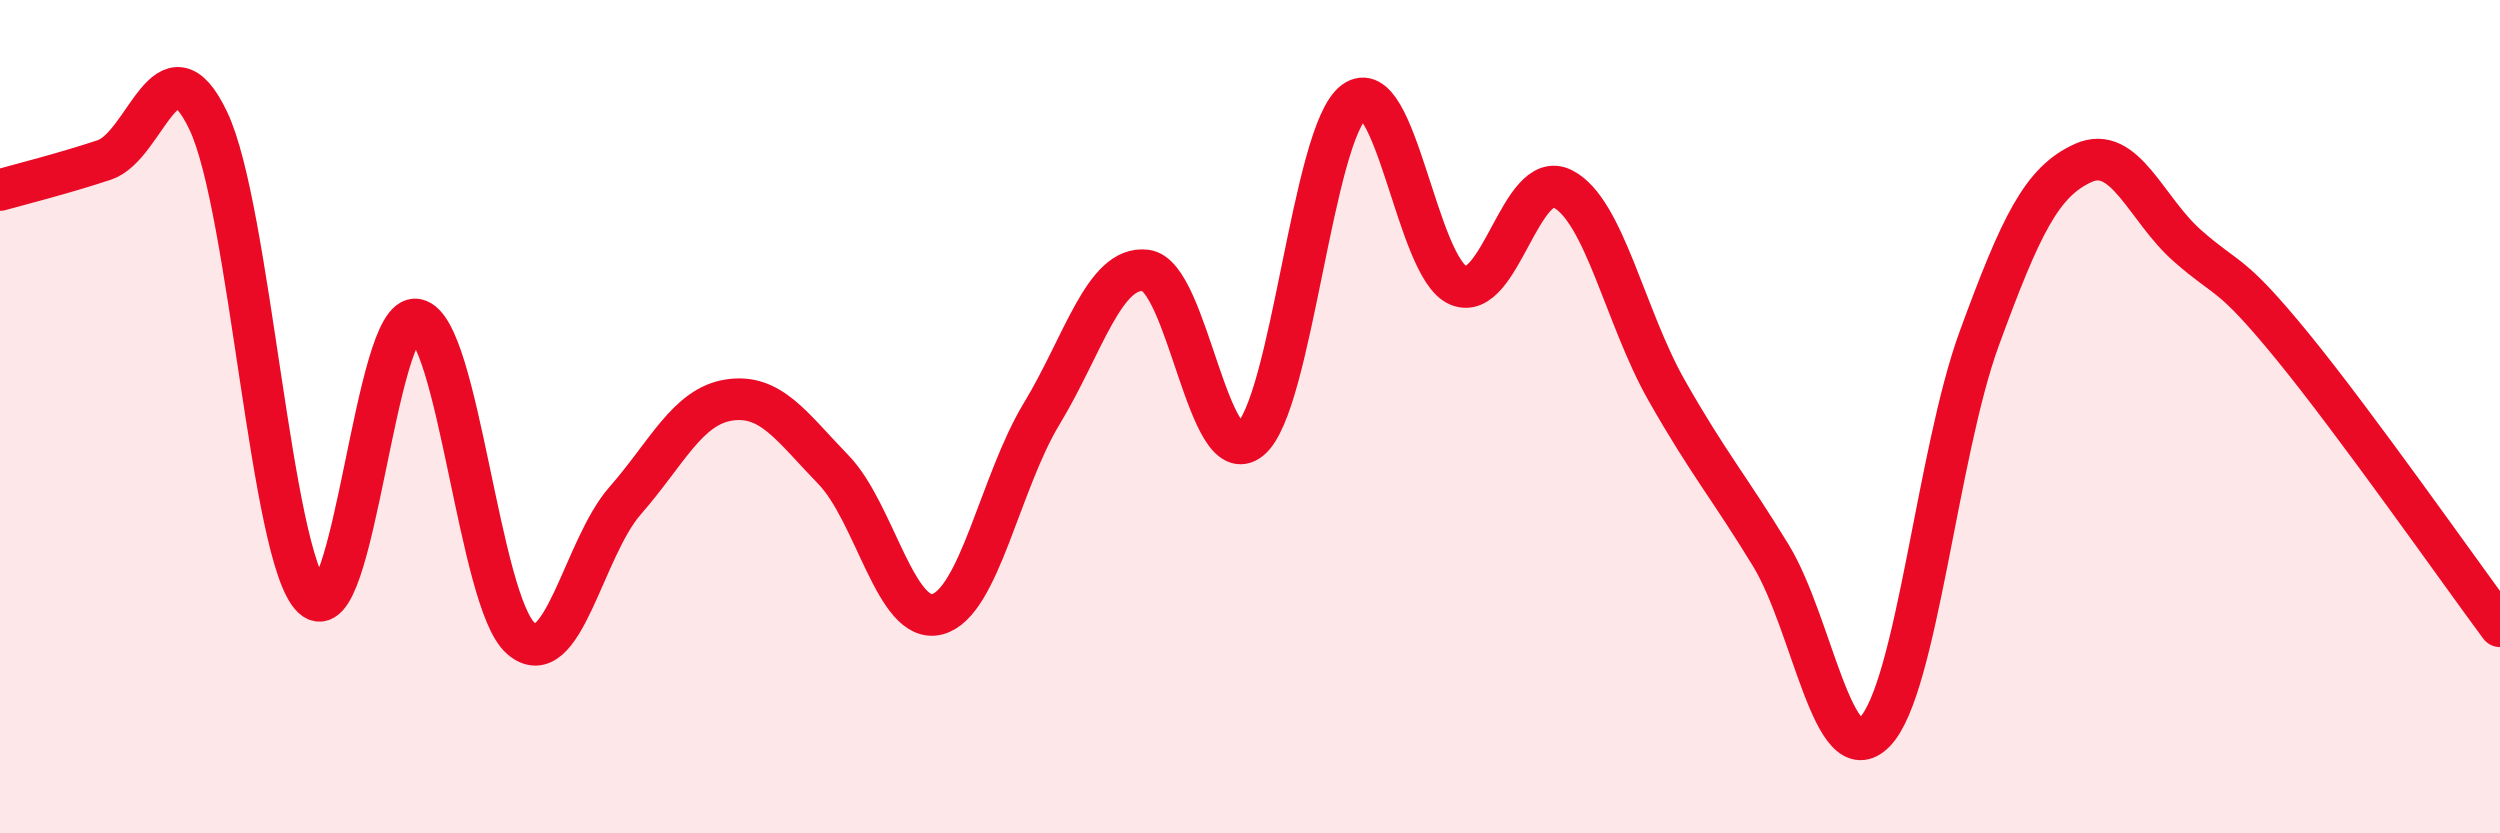 
    <svg width="60" height="20" viewBox="0 0 60 20" xmlns="http://www.w3.org/2000/svg">
      <path
        d="M 0,4.56 C 0.5,4.42 1.5,4.17 2.5,3.84 C 3.5,3.51 4,0.8 5,2.9 C 6,5 6.5,13.39 7.5,14.34 C 8.5,15.29 9,7.47 10,7.67 C 11,7.87 11.5,14.45 12.5,15.32 C 13.5,16.19 14,13.16 15,12.02 C 16,10.88 16.5,9.75 17.5,9.6 C 18.5,9.45 19,10.24 20,11.27 C 21,12.3 21.5,15.01 22.5,14.74 C 23.5,14.47 24,11.58 25,9.93 C 26,8.28 26.5,6.37 27.5,6.49 C 28.5,6.61 29,11.36 30,10.55 C 31,9.74 31.5,3.18 32.5,2.44 C 33.5,1.7 34,6.43 35,6.85 C 36,7.27 36.5,4.03 37.5,4.53 C 38.5,5.03 39,7.61 40,9.37 C 41,11.13 41.5,11.69 42.5,13.33 C 43.5,14.97 44,18.6 45,17.56 C 46,16.52 46.5,10.86 47.5,8.13 C 48.5,5.4 49,4.36 50,3.91 C 51,3.46 51.5,5.02 52.5,5.9 C 53.5,6.78 53.5,6.46 55,8.29 C 56.5,10.12 59,13.68 60,15.03L60 20L0 20Z"
        fill="#EB0A25"
        opacity="0.1"
        stroke-linecap="round"
        stroke-linejoin="round"
      />
      <path
        d="M 0,4.56 C 0.5,4.42 1.5,4.17 2.5,3.84 C 3.5,3.51 4,0.8 5,2.9 C 6,5 6.5,13.39 7.5,14.34 C 8.5,15.29 9,7.47 10,7.67 C 11,7.87 11.5,14.45 12.5,15.32 C 13.5,16.19 14,13.16 15,12.02 C 16,10.88 16.5,9.75 17.5,9.6 C 18.5,9.45 19,10.24 20,11.27 C 21,12.3 21.5,15.01 22.5,14.74 C 23.5,14.47 24,11.58 25,9.93 C 26,8.28 26.5,6.37 27.5,6.49 C 28.5,6.61 29,11.36 30,10.55 C 31,9.74 31.5,3.18 32.5,2.44 C 33.5,1.7 34,6.43 35,6.85 C 36,7.27 36.5,4.03 37.5,4.53 C 38.5,5.03 39,7.61 40,9.37 C 41,11.13 41.5,11.69 42.5,13.33 C 43.5,14.97 44,18.6 45,17.56 C 46,16.52 46.5,10.86 47.5,8.13 C 48.5,5.4 49,4.36 50,3.91 C 51,3.46 51.5,5.02 52.5,5.9 C 53.5,6.78 53.5,6.46 55,8.29 C 56.5,10.12 59,13.68 60,15.03"
        stroke="#EB0A25"
        stroke-width="1"
        fill="none"
        stroke-linecap="round"
        stroke-linejoin="round"
      />
    </svg>
  